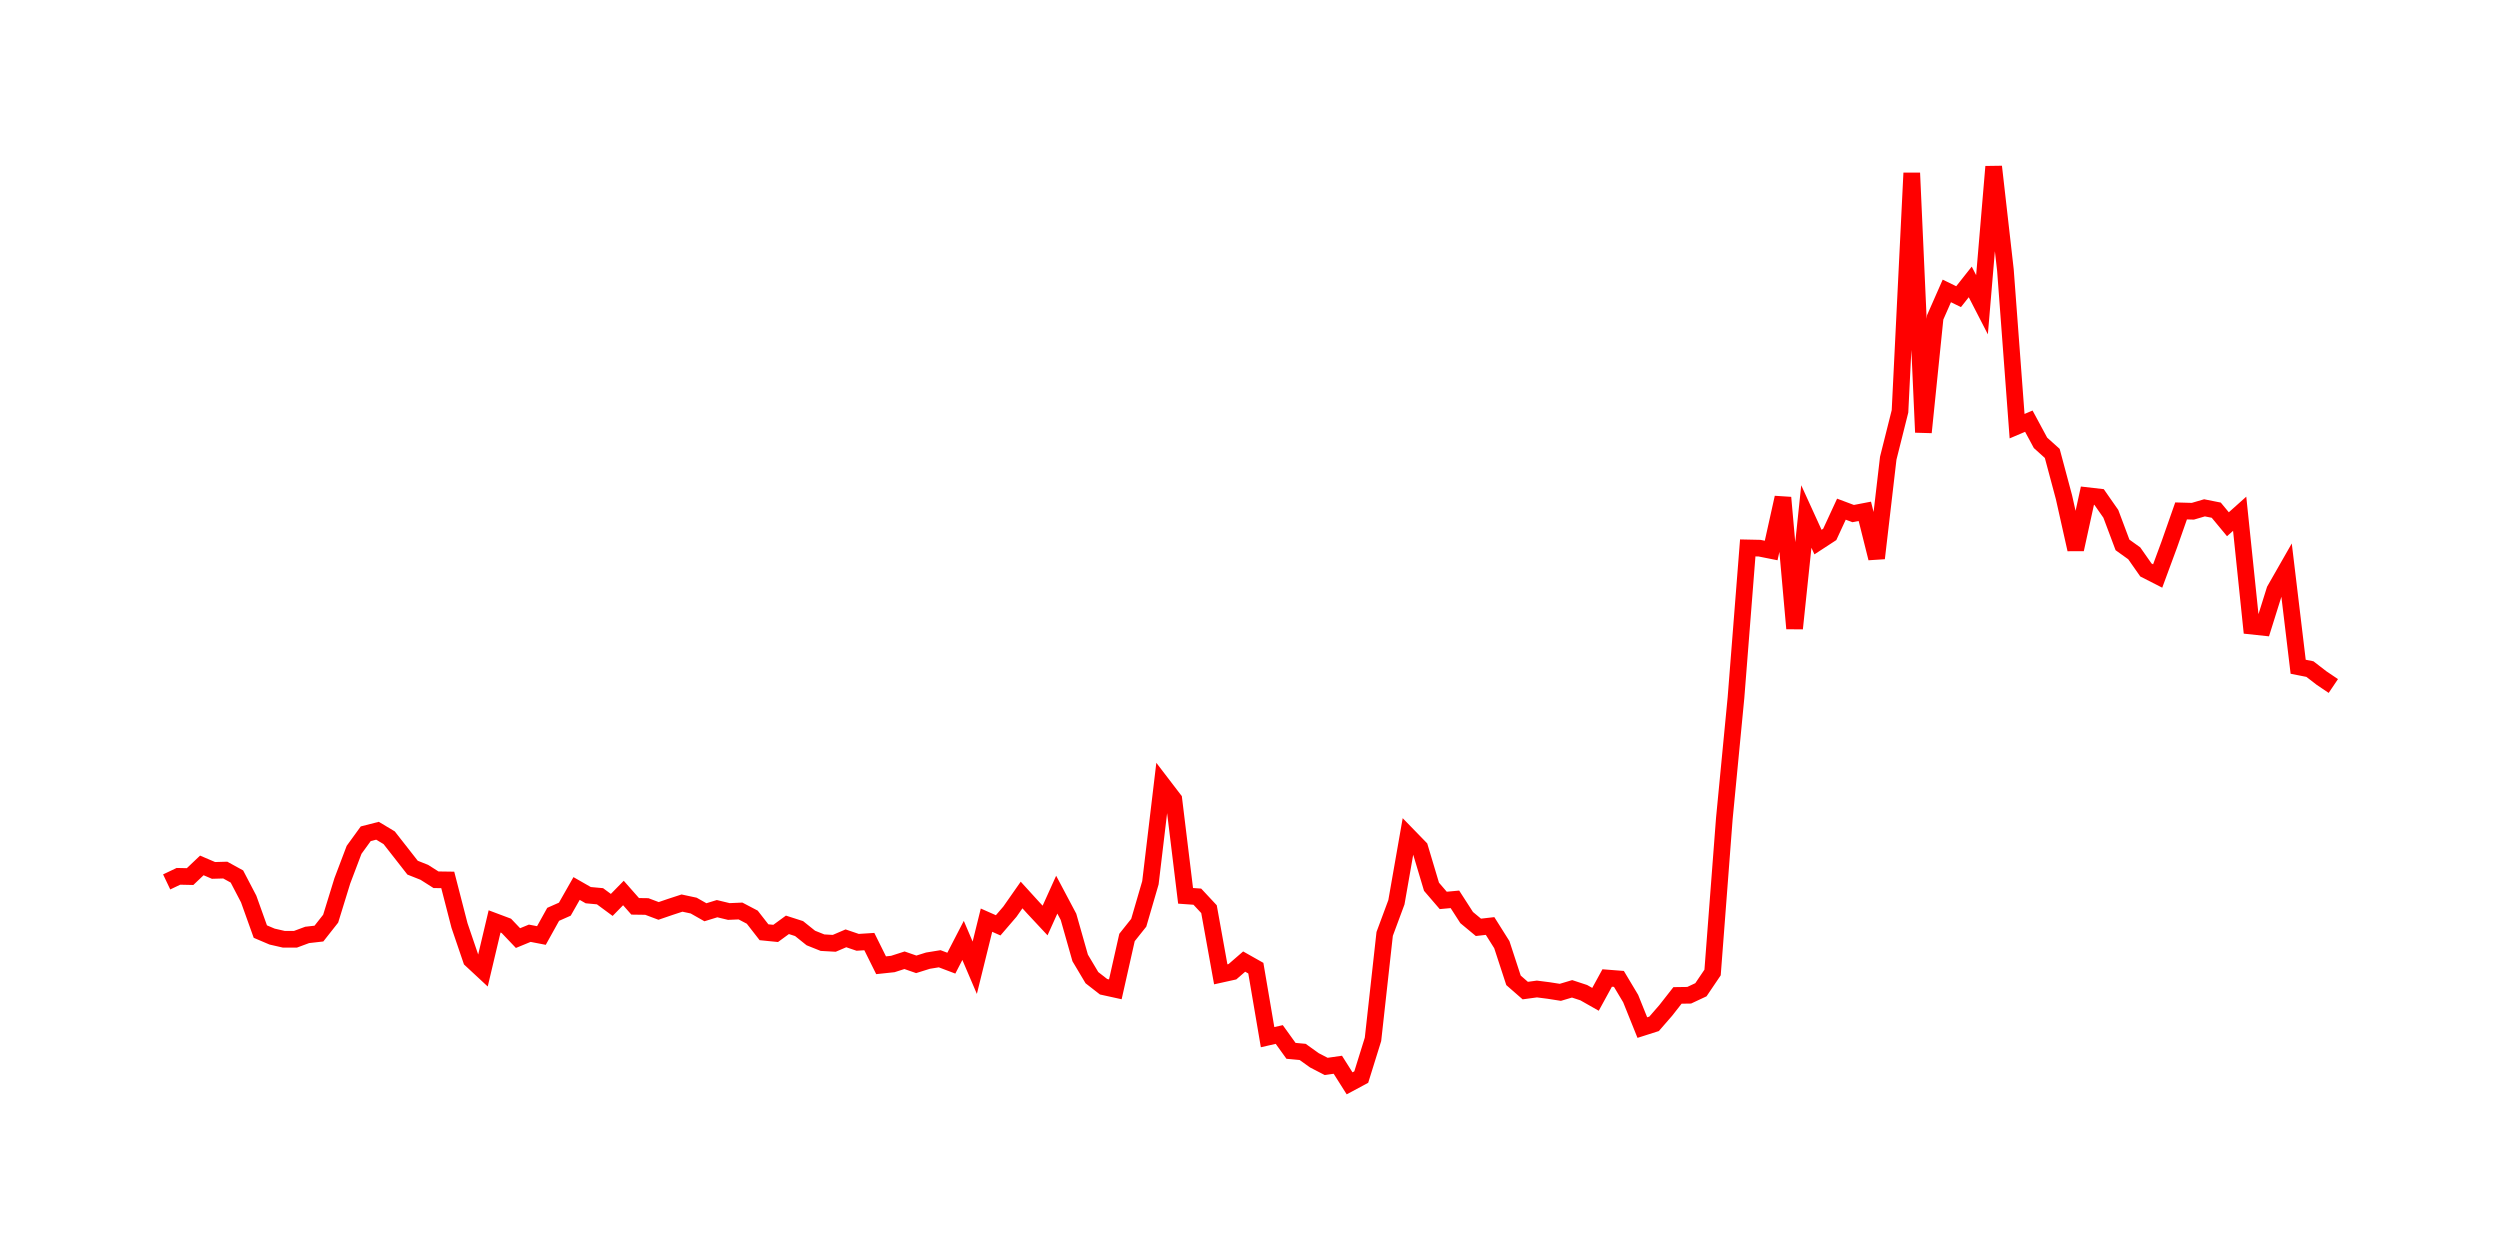 <svg width="300.0" height="150.0" xmlns="http://www.w3.org/2000/svg">
<polyline fill="none" stroke="red" stroke-width="2" points="20.00,105.83 21.41,105.16 22.81,105.19 24.22,103.85 25.62,104.45 27.03,104.41 28.43,105.18 29.84,107.88 31.24,111.79 32.65,112.39 34.05,112.71 35.46,112.71 36.86,112.19 38.27,112.03 39.68,110.24 41.08,105.70 42.49,101.98 43.89,100.05 45.30,99.69 46.70,100.53 48.11,102.33 49.51,104.12 50.92,104.68 52.32,105.57 53.73,105.59 55.14,111.06 56.54,115.17 57.95,116.48 59.35,110.57 60.76,111.10 62.16,112.57 63.57,111.99 64.97,112.26 66.38,109.72 67.78,109.10 69.19,106.62 70.59,107.42 72.00,107.55 73.41,108.59 74.81,107.16 76.22,108.76 77.62,108.78 79.03,109.31 80.43,108.83 81.84,108.37 83.24,108.67 84.65,109.47 86.05,109.04 87.46,109.38 88.86,109.32 90.27,110.06 91.68,111.87 93.08,112.01 94.49,110.98 95.89,111.43 97.30,112.56 98.70,113.12 100.11,113.20 101.51,112.60 102.92,113.08 104.32,112.99 105.73,115.83 107.14,115.68 108.54,115.23 109.95,115.72 111.35,115.28 112.76,115.05 114.16,115.58 115.57,112.85 116.97,116.13 118.38,110.42 119.78,111.04 121.19,109.40 122.59,107.40 124.00,108.95 125.41,110.46 126.81,107.36 128.22,110.02 129.62,114.95 131.03,117.32 132.43,118.41 133.84,118.72 135.24,112.50 136.65,110.73 138.05,105.93 139.46,94.10 140.86,95.93 142.27,107.50 143.68,107.60 145.08,109.10 146.49,116.92 147.89,116.61 149.30,115.39 150.70,116.18 152.11,124.46 153.51,124.14 154.92,126.10 156.32,126.23 157.73,127.24 159.14,127.97 160.54,127.77 161.95,130.00 163.35,129.25 164.76,124.72 166.16,112.07 167.57,108.27 168.97,100.28 170.38,101.73 171.78,106.41 173.19,108.05 174.59,107.92 176.00,110.11 177.41,111.28 178.81,111.12 180.22,113.36 181.62,117.64 183.03,118.87 184.43,118.68 185.84,118.86 187.24,119.08 188.65,118.66 190.05,119.12 191.46,119.92 192.86,117.36 194.27,117.47 195.68,119.83 197.08,123.31 198.49,122.86 199.89,121.25 201.30,119.45 202.70,119.43 204.11,118.77 205.51,116.70 206.92,98.23 208.32,83.70 209.73,65.75 211.14,65.78 212.54,66.06 213.95,59.71 215.35,75.42 216.76,61.98 218.16,65.05 219.57,64.13 220.97,61.10 222.38,61.63 223.78,61.36 225.19,66.99 226.59,54.98 228.00,49.36 229.41,20.76 230.81,51.88 232.22,38.09 233.62,34.91 235.03,35.60 236.43,33.83 237.84,36.57 239.24,20.00 240.65,32.41 242.05,51.14 243.46,50.54 244.86,53.14 246.27,54.41 247.68,59.68 249.08,65.93 250.49,59.48 251.89,59.64 253.30,61.66 254.70,65.39 256.11,66.40 257.51,68.40 258.92,69.12 260.32,65.33 261.73,61.31 263.14,61.35 264.54,60.94 265.95,61.22 267.35,62.91 268.76,61.65 270.16,75.13 271.57,75.28 272.97,70.81 274.38,68.34 275.78,80.01 277.19,80.29 278.59,81.37 280.00,82.32 " />
</svg>